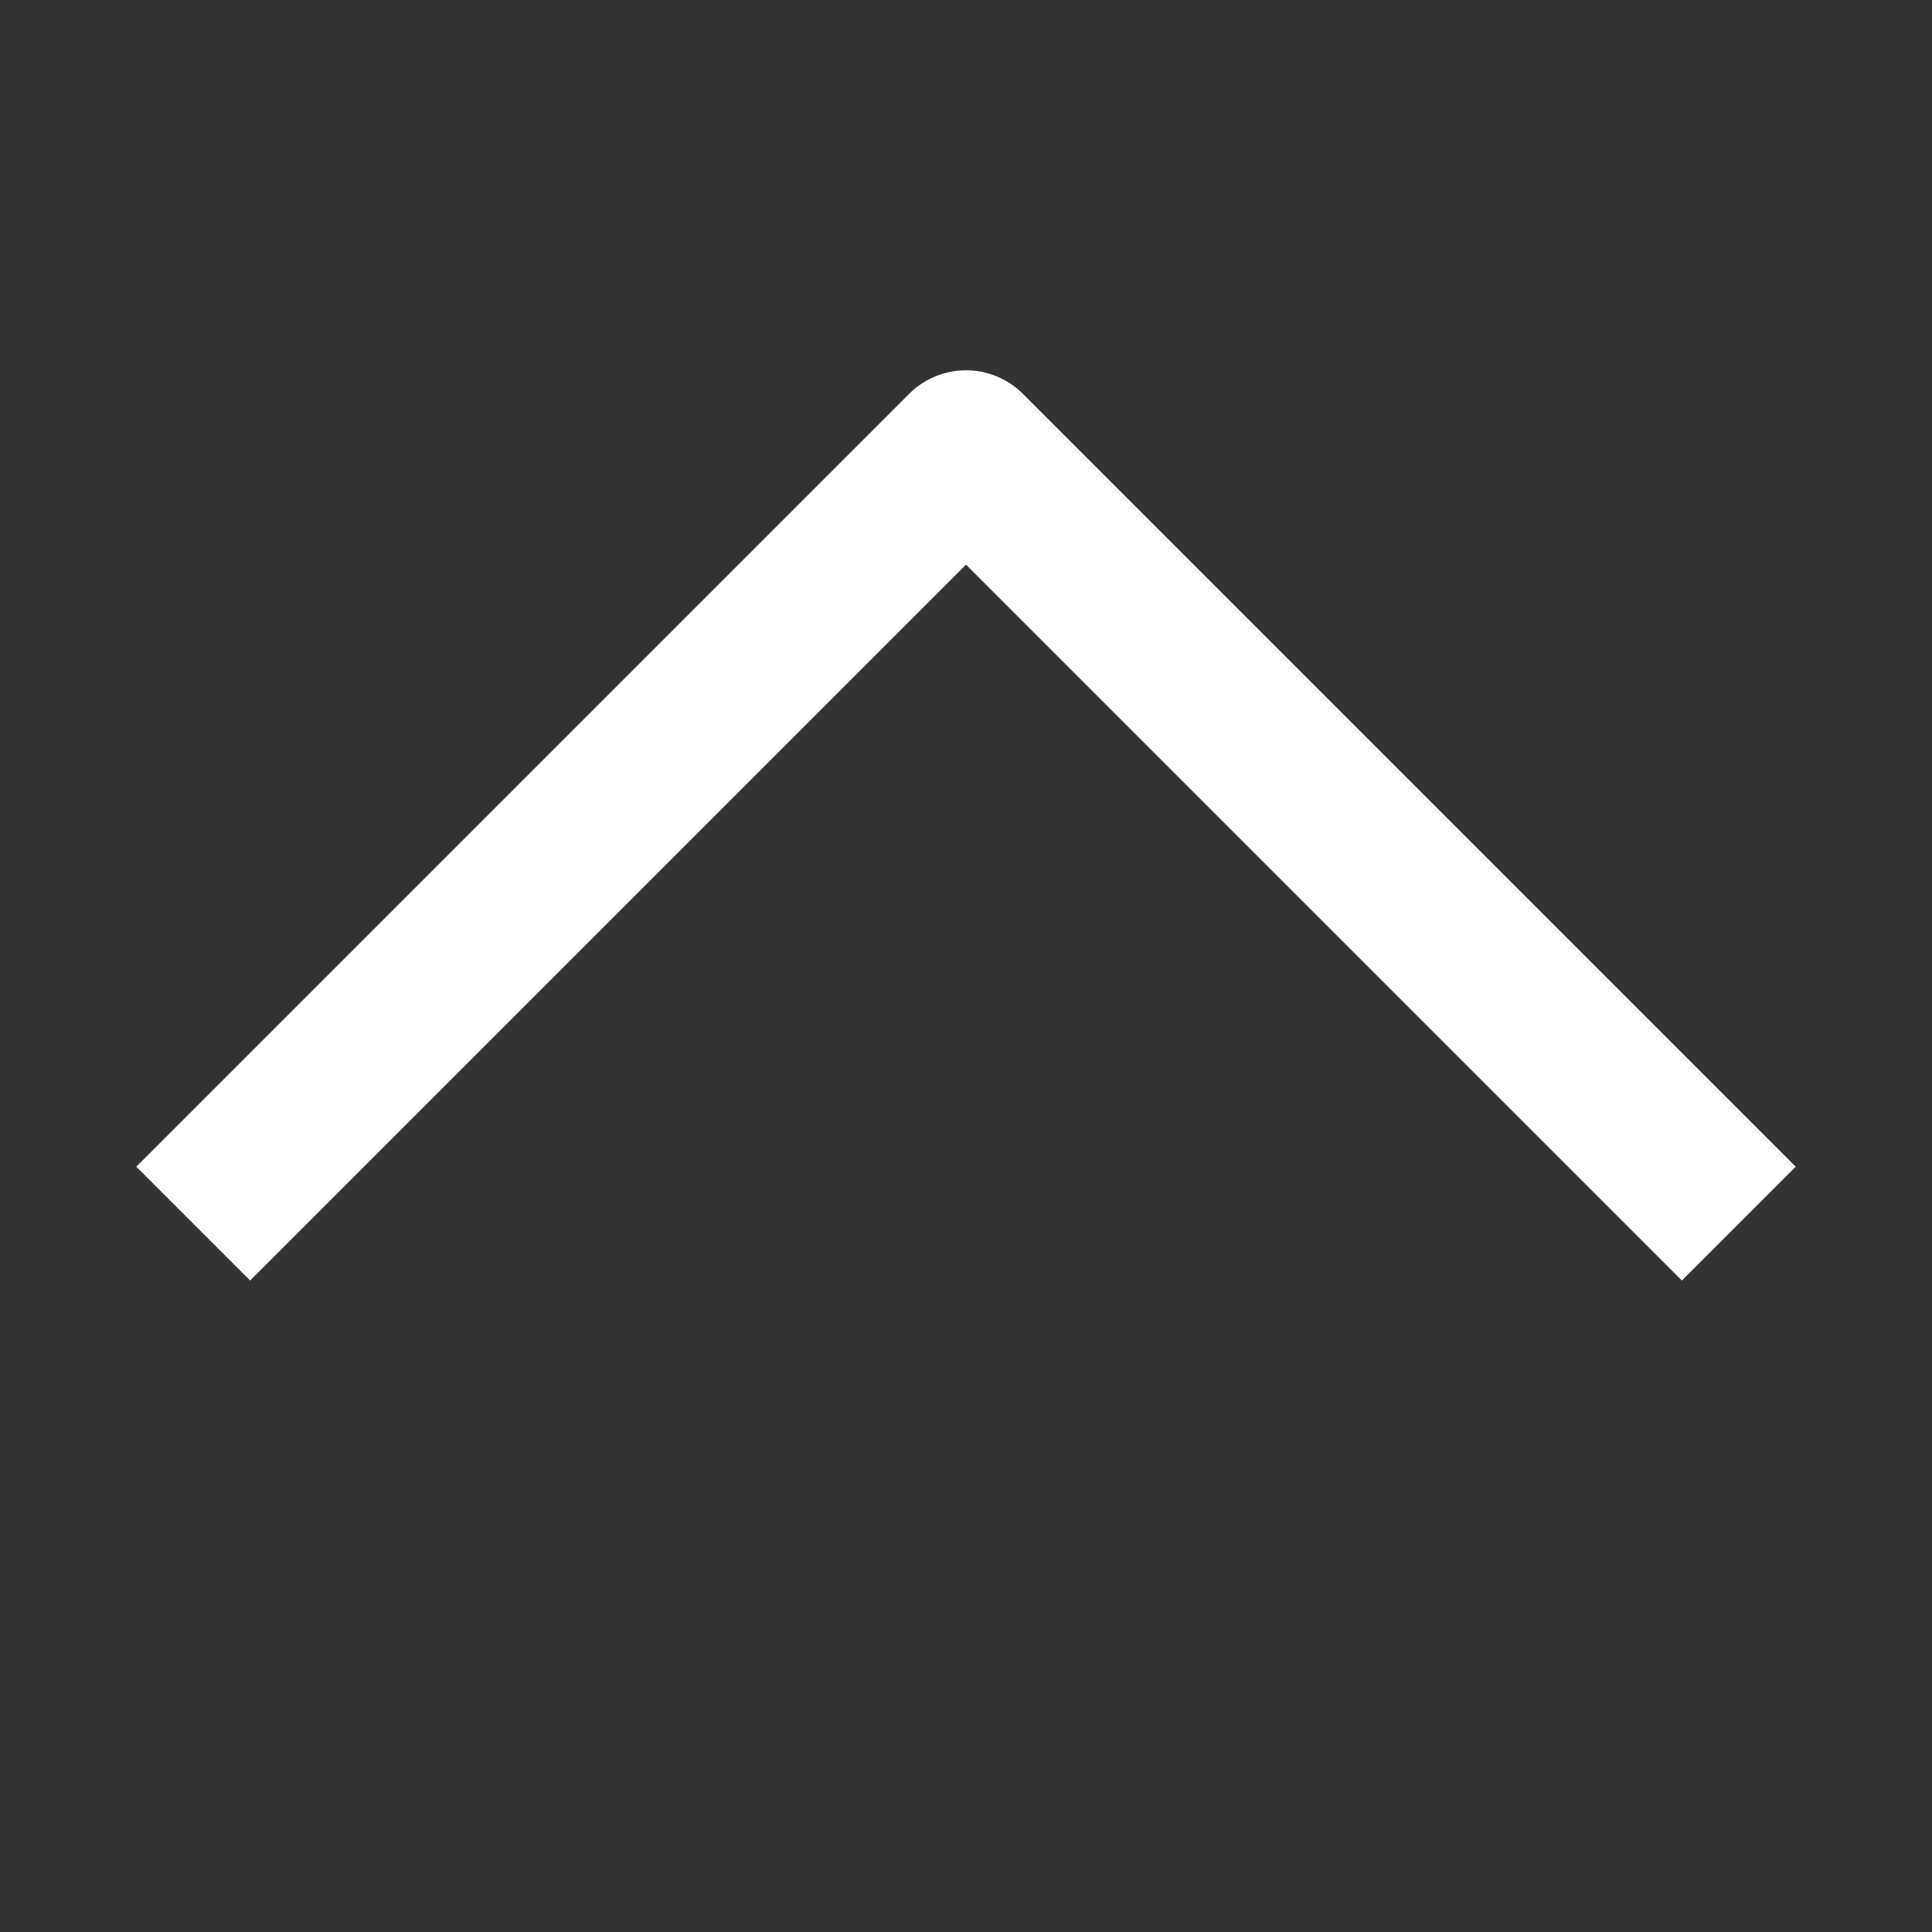 <svg xmlns="http://www.w3.org/2000/svg" width="24" height="24" viewBox="0 0 24 24">
    <rect x="0" y="0" width="24" height="24" fill="#333333" stroke="none"/>
    <g fill="none" fill-rule="evenodd">
        <path d="M0 0H22.4V22.4H0z" transform="translate(.8 .8)"/>
        <path stroke="#FFF" stroke-linejoin="round" stroke-width="2" d="M16 0L6.4 9.6 16 19.2" transform="translate(.8 .8) matrix(0 1 1 0 1.6 -1.6)"/>
    </g>
</svg>
